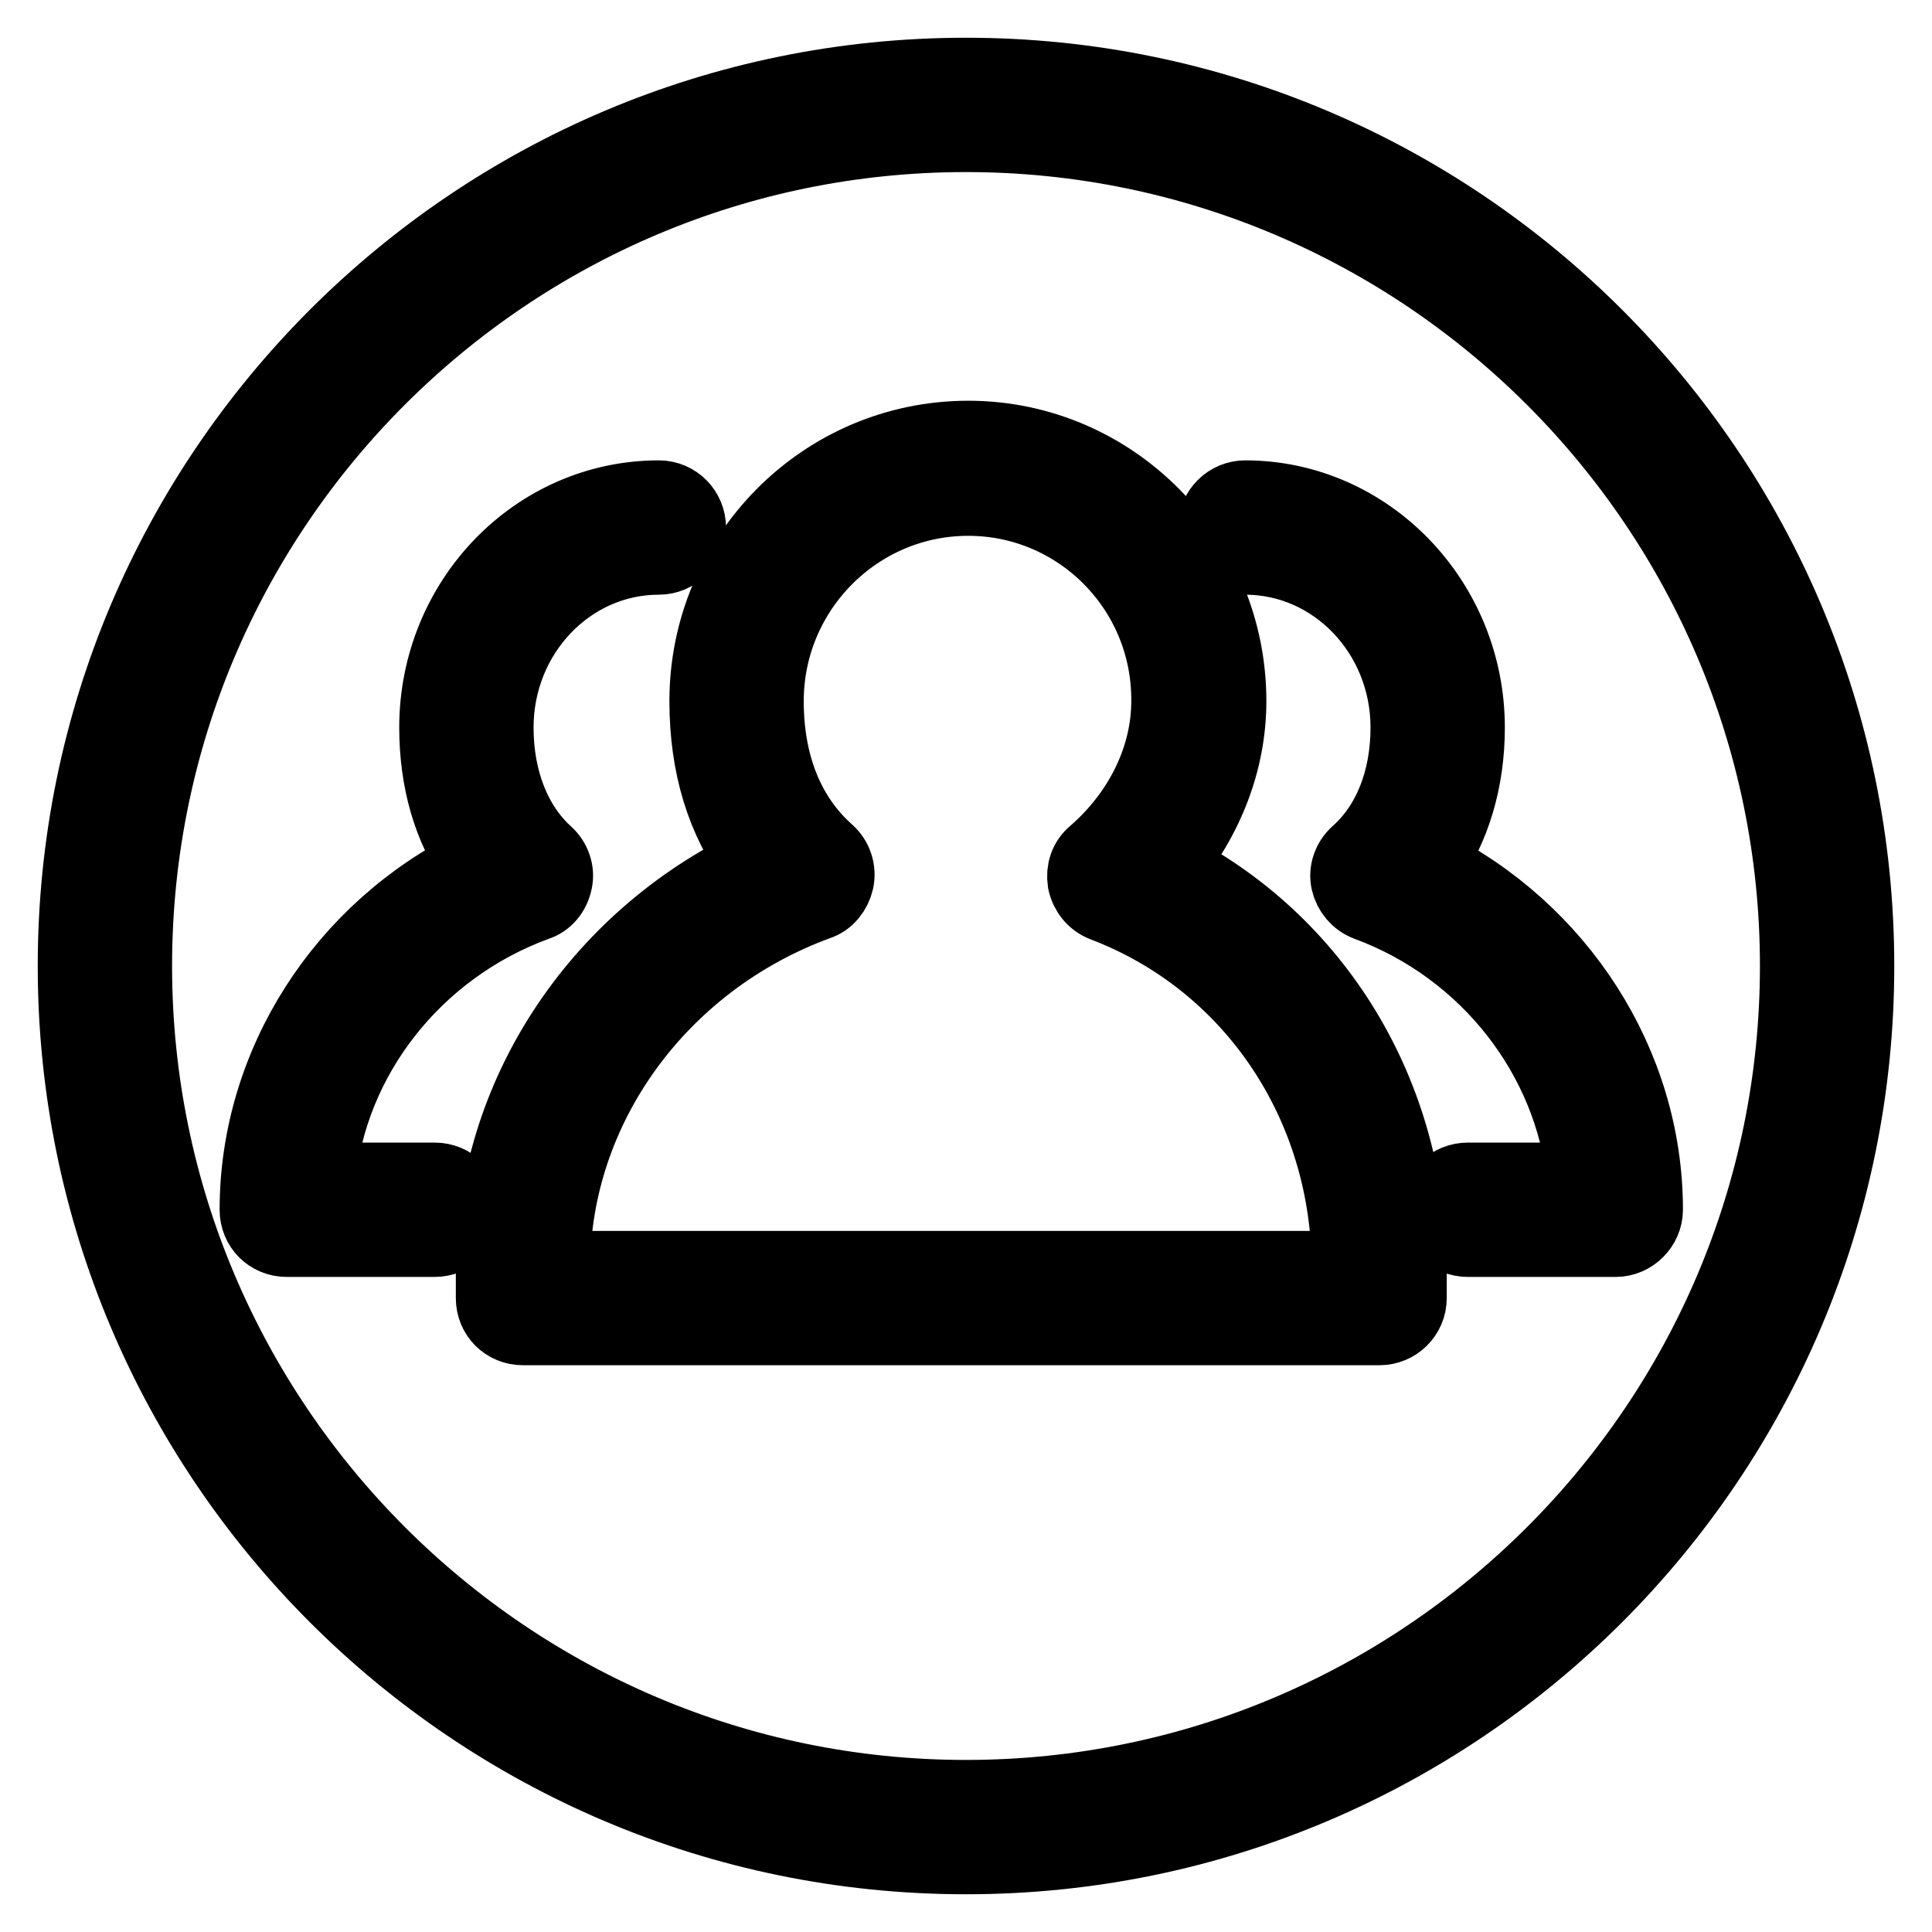 <?xml version="1.0" encoding="utf-8"?>
<!-- Svg Vector Icons : http://www.onlinewebfonts.com/icon -->
<!DOCTYPE svg PUBLIC "-//W3C//DTD SVG 1.1//EN" "http://www.w3.org/Graphics/SVG/1.1/DTD/svg11.dtd">
<svg version="1.1" xmlns="http://www.w3.org/2000/svg" xmlns:xlink="http://www.w3.org/1999/xlink" x="0px" y="0px" viewBox="0 0 256 256" enable-background="new 0 0 256 256" xml:space="preserve">
<g> <path stroke-width="10" fill-opacity="0" stroke="#000000"  d="M182.8,175.9H69.3c-2.2,0-3.9-1.7-3.9-3.9v-3.9c0-22.7,13.8-43.6,34.9-53.6c-4.4-5.8-6.6-13.1-6.6-21.6 c0-19.2,15.5-34.8,34.6-34.8c19,0,34.5,15.6,34.5,34.8c0,7.9-3,15.6-8.3,21.9c19.7,9.9,32.2,30.2,32.2,53.3v3.9 C186.7,174.2,184.9,175.9,182.8,175.9z M73.2,168.1l105.6,0c0-21.8-12.8-40.8-32.5-48.3c-1.3-0.5-2.2-1.6-2.5-3 c-0.2-1.4,0.2-2.7,1.3-3.6c6.2-5.4,9.8-12.8,9.8-20.3C155,78,143,66,128.3,66c-14.8,0-26.8,12.1-26.8,26.9c0,8.5,2.8,15.4,8.1,20.1 c1,0.9,1.5,2.3,1.2,3.7c-0.3,1.3-1.2,2.5-2.5,2.9C87.3,127.3,73.2,146.8,73.2,168.1L73.2,168.1z M57.6,164.2H38 c-2.2,0-3.9-1.7-3.9-3.9c0-19.3,11.5-37.1,29.1-45.7c-3.5-4.9-5.3-11.2-5.3-18.2c0-16.8,13.2-30.4,29.4-30.4c2.2,0,3.9,1.8,3.9,3.9 c0,2.2-1.8,3.9-3.9,3.9c-11.9,0-21.6,10.1-21.6,22.6c0,7,2.4,13,6.6,16.8c1,0.9,1.5,2.3,1.2,3.6c-0.3,1.4-1.2,2.5-2.5,2.9 c-16.1,5.9-27.4,20.4-28.9,36.7h15.5c2.2,0,3.9,1.7,3.9,3.9S59.8,164.2,57.6,164.2z M214.1,164.2h-19.6c-2.2,0-3.9-1.7-3.9-3.9 s1.7-3.9,3.9-3.9H210c-1.6-16.3-12.8-30.8-28.8-36.7c-1.3-0.5-2.2-1.6-2.5-2.9c-0.3-1.3,0.2-2.7,1.2-3.6c4.3-3.8,6.7-9.8,6.7-16.8 c0-12.5-9.7-22.6-21.6-22.6c-2.2,0-3.9-1.8-3.9-3.9c0-2.2,1.8-3.9,3.9-3.9c16.2,0,29.4,13.7,29.4,30.4c0,7-1.9,13.3-5.4,18.2 c17.5,8.7,29,26.4,29,45.7C218,162.4,216.2,164.2,214.1,164.2z M128,246c-65.1,0-118-52.9-118-118C10,62.9,62.9,10,128,10 c65.1,0,118,52.9,118,118C246,193.1,193.1,246,128,246z M128,17.8C67.2,17.8,17.8,67.2,17.8,128c0,60.7,49.4,110.2,110.2,110.2 c60.7,0,110.2-49.4,110.2-110.2C238.2,67.2,188.7,17.8,128,17.8z"/></g>
</svg>